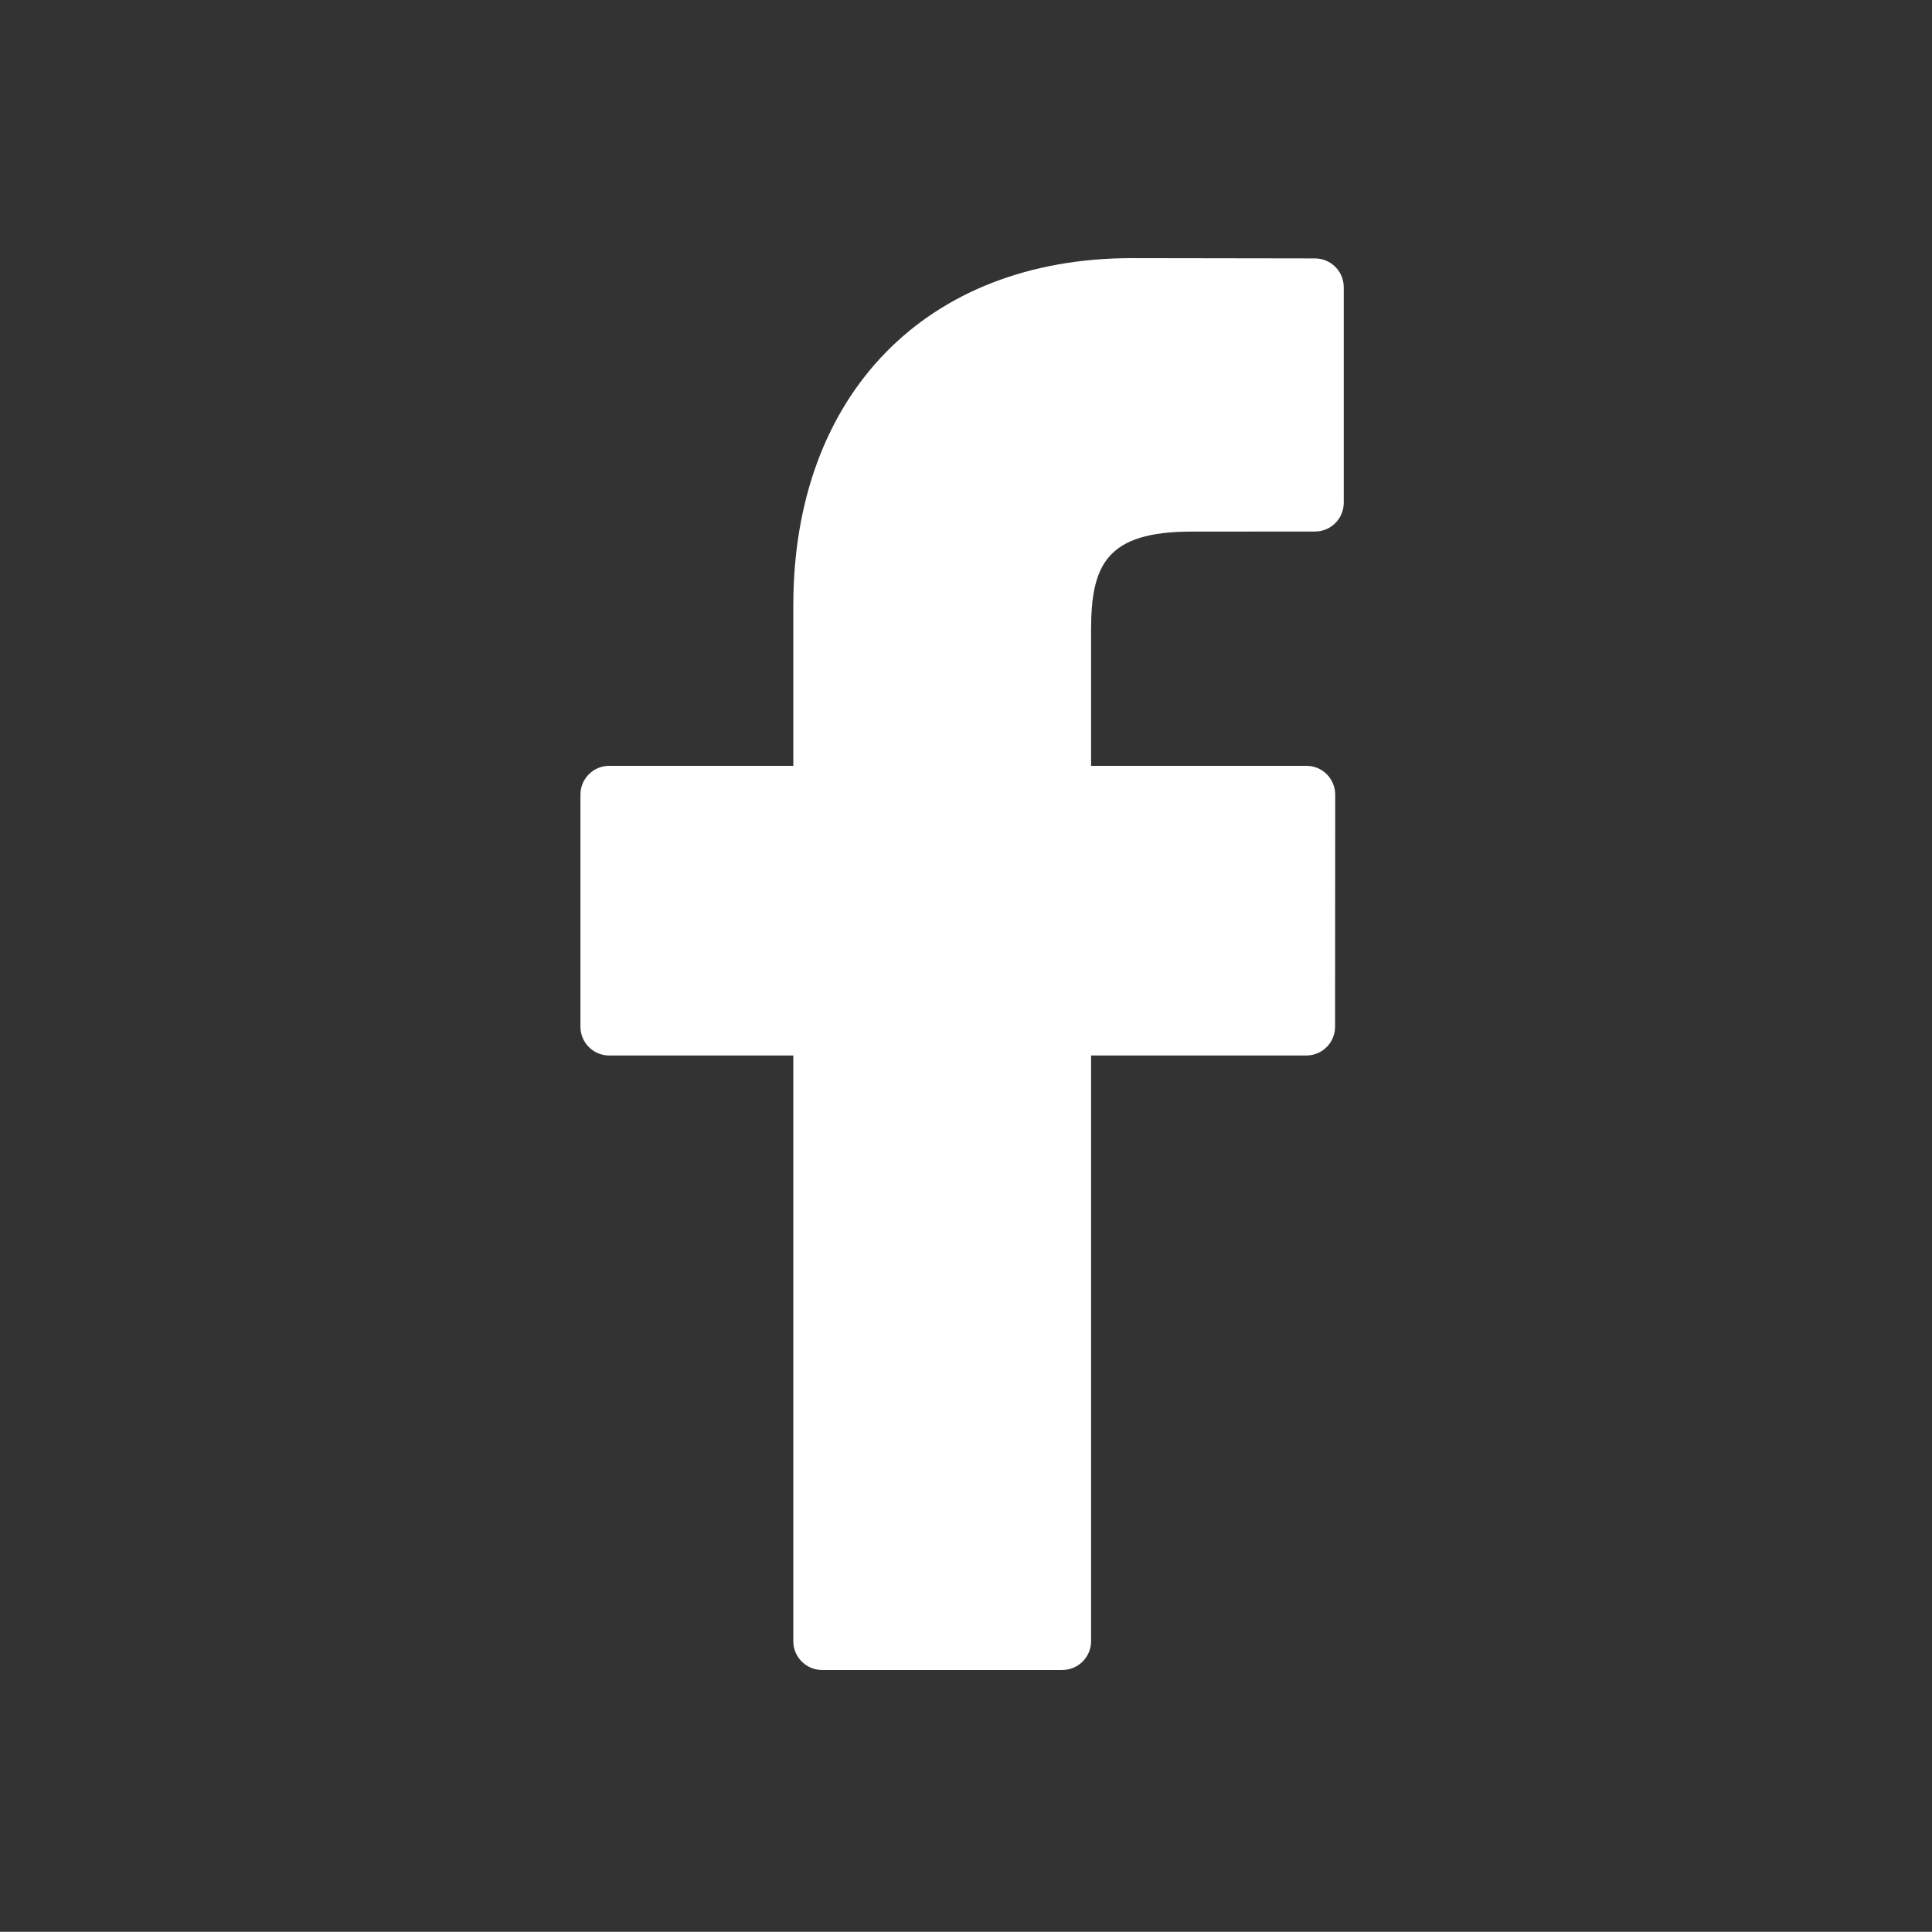 <?xml version="1.0" encoding="utf-8"?>
<!-- Generator: Adobe Illustrator 16.0.0, SVG Export Plug-In . SVG Version: 6.00 Build 0)  -->
<!DOCTYPE svg PUBLIC "-//W3C//DTD SVG 1.1//EN" "http://www.w3.org/Graphics/SVG/1.1/DTD/svg11.dtd">
<svg version="1.1" id="Layer_1" xmlns="http://www.w3.org/2000/svg" xmlns:xlink="http://www.w3.org/1999/xlink" x="0px" y="0px"
	 width="768.077px" height="768px" viewBox="0 0 768.077 768" enable-background="new 0 0 768.077 768" xml:space="preserve">
<rect x="0" y="0" width="768.077" height="768" fill="#333333" stroke="none"/>
<g>
	<g>
		<path fill="#FFFFFF" d="M522.809,102.734l-72.791-0.11c-81.773,0-134.637,54.228-134.637,138.133v63.704h-73.205
			c-6.289,0-11.42,5.104-11.42,11.434v92.295c0,6.301,5.131,11.433,11.42,11.433h73.205v232.861c0,6.302,5.133,11.434,11.461,11.434
			h95.461c6.33,0,11.461-5.132,11.461-11.434V419.622h85.566c6.33,0,11.434-5.132,11.434-11.433l0.059-92.295
			c0-3.022-1.229-5.931-3.365-8.098c-2.139-2.139-5.047-3.336-8.098-3.336h-85.596v-53.996c0-25.953,6.189-39.126,39.977-39.126
			l49.039-0.028c6.332,0,11.434-5.133,11.434-11.435V114.2C534.213,107.863,529.111,102.764,522.809,102.734L522.809,102.734z
			 M522.809,102.734"/>
	</g>
</g>
</svg>
